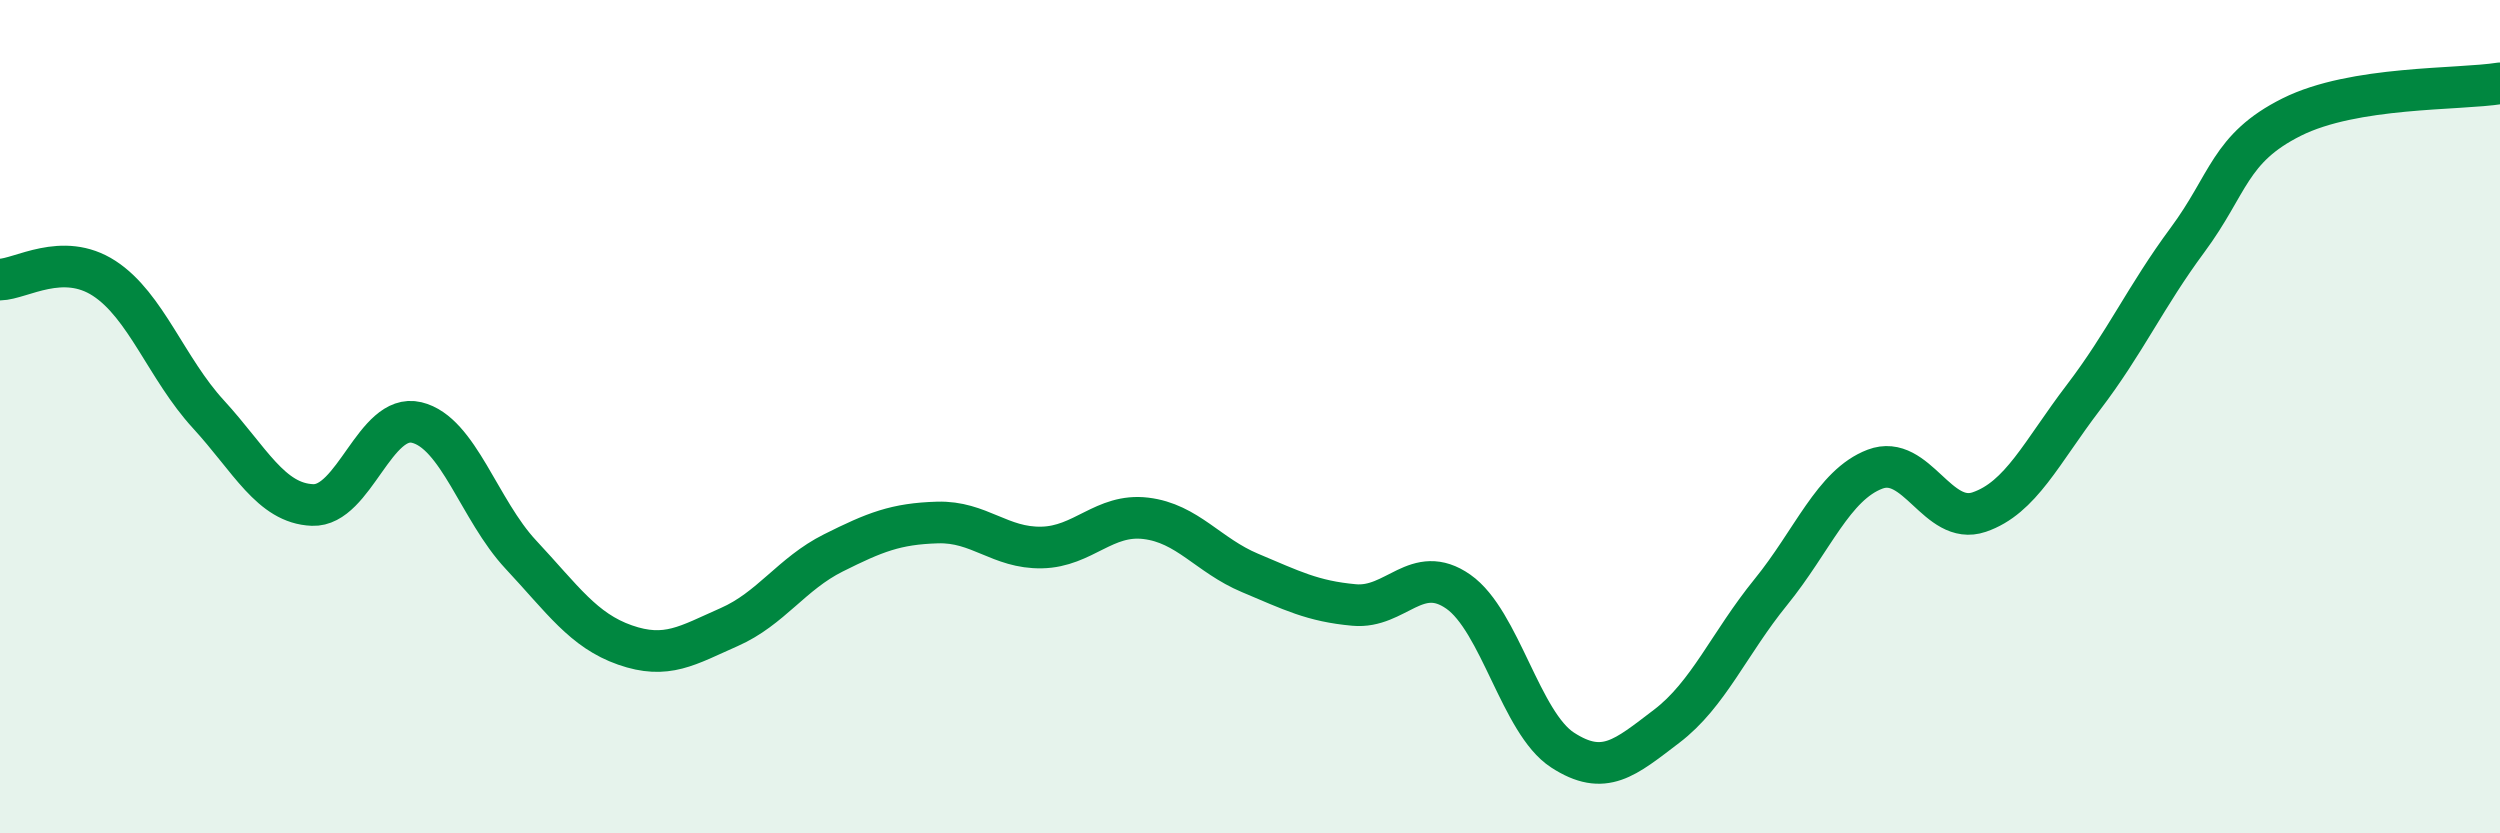 
    <svg width="60" height="20" viewBox="0 0 60 20" xmlns="http://www.w3.org/2000/svg">
      <path
        d="M 0,6.71 C 0.5,6.7 1.5,6.03 2.5,6.68 C 3.5,7.33 4,8.85 5,9.94 C 6,11.03 6.5,12.08 7.5,12.12 C 8.5,12.16 9,9.9 10,10.14 C 11,10.38 11.5,12.24 12.5,13.31 C 13.5,14.38 14,15.13 15,15.48 C 16,15.83 16.5,15.49 17.5,15.05 C 18.5,14.61 19,13.77 20,13.27 C 21,12.77 21.5,12.57 22.5,12.54 C 23.5,12.51 24,13.16 25,13.14 C 26,13.12 26.5,12.32 27.5,12.44 C 28.5,12.56 29,13.33 30,13.75 C 31,14.17 31.5,14.43 32.5,14.52 C 33.5,14.61 34,13.5 35,14.2 C 36,14.9 36.5,17.35 37.5,18 C 38.5,18.65 39,18.19 40,17.43 C 41,16.67 41.5,15.44 42.5,14.21 C 43.5,12.98 44,11.64 45,11.26 C 46,10.88 46.5,12.63 47.5,12.29 C 48.5,11.95 49,10.85 50,9.54 C 51,8.23 51.5,7.11 52.5,5.76 C 53.5,4.41 53.5,3.56 55,2.81 C 56.5,2.06 59,2.16 60,2L60 20L0 20Z"
        fill="#008740"
        opacity="0.1"
        stroke-linecap="round"
        stroke-linejoin="round"
      />
      <path
        d="M 0,6.71 C 0.5,6.7 1.5,6.03 2.5,6.68 C 3.5,7.33 4,8.85 5,9.94 C 6,11.03 6.5,12.08 7.5,12.12 C 8.5,12.16 9,9.9 10,10.14 C 11,10.38 11.5,12.24 12.5,13.31 C 13.5,14.38 14,15.13 15,15.48 C 16,15.83 16.5,15.49 17.5,15.05 C 18.5,14.61 19,13.77 20,13.27 C 21,12.77 21.5,12.57 22.5,12.54 C 23.5,12.51 24,13.16 25,13.14 C 26,13.12 26.5,12.32 27.5,12.44 C 28.5,12.56 29,13.33 30,13.75 C 31,14.17 31.5,14.43 32.5,14.52 C 33.5,14.61 34,13.5 35,14.2 C 36,14.9 36.5,17.35 37.5,18 C 38.5,18.65 39,18.19 40,17.43 C 41,16.67 41.5,15.44 42.5,14.21 C 43.5,12.98 44,11.64 45,11.26 C 46,10.88 46.5,12.63 47.5,12.29 C 48.5,11.95 49,10.85 50,9.54 C 51,8.23 51.5,7.11 52.5,5.76 C 53.5,4.41 53.5,3.56 55,2.81 C 56.5,2.06 59,2.16 60,2"
        stroke="#008740"
        stroke-width="1"
        fill="none"
        stroke-linecap="round"
        stroke-linejoin="round"
      />
    </svg>
  
